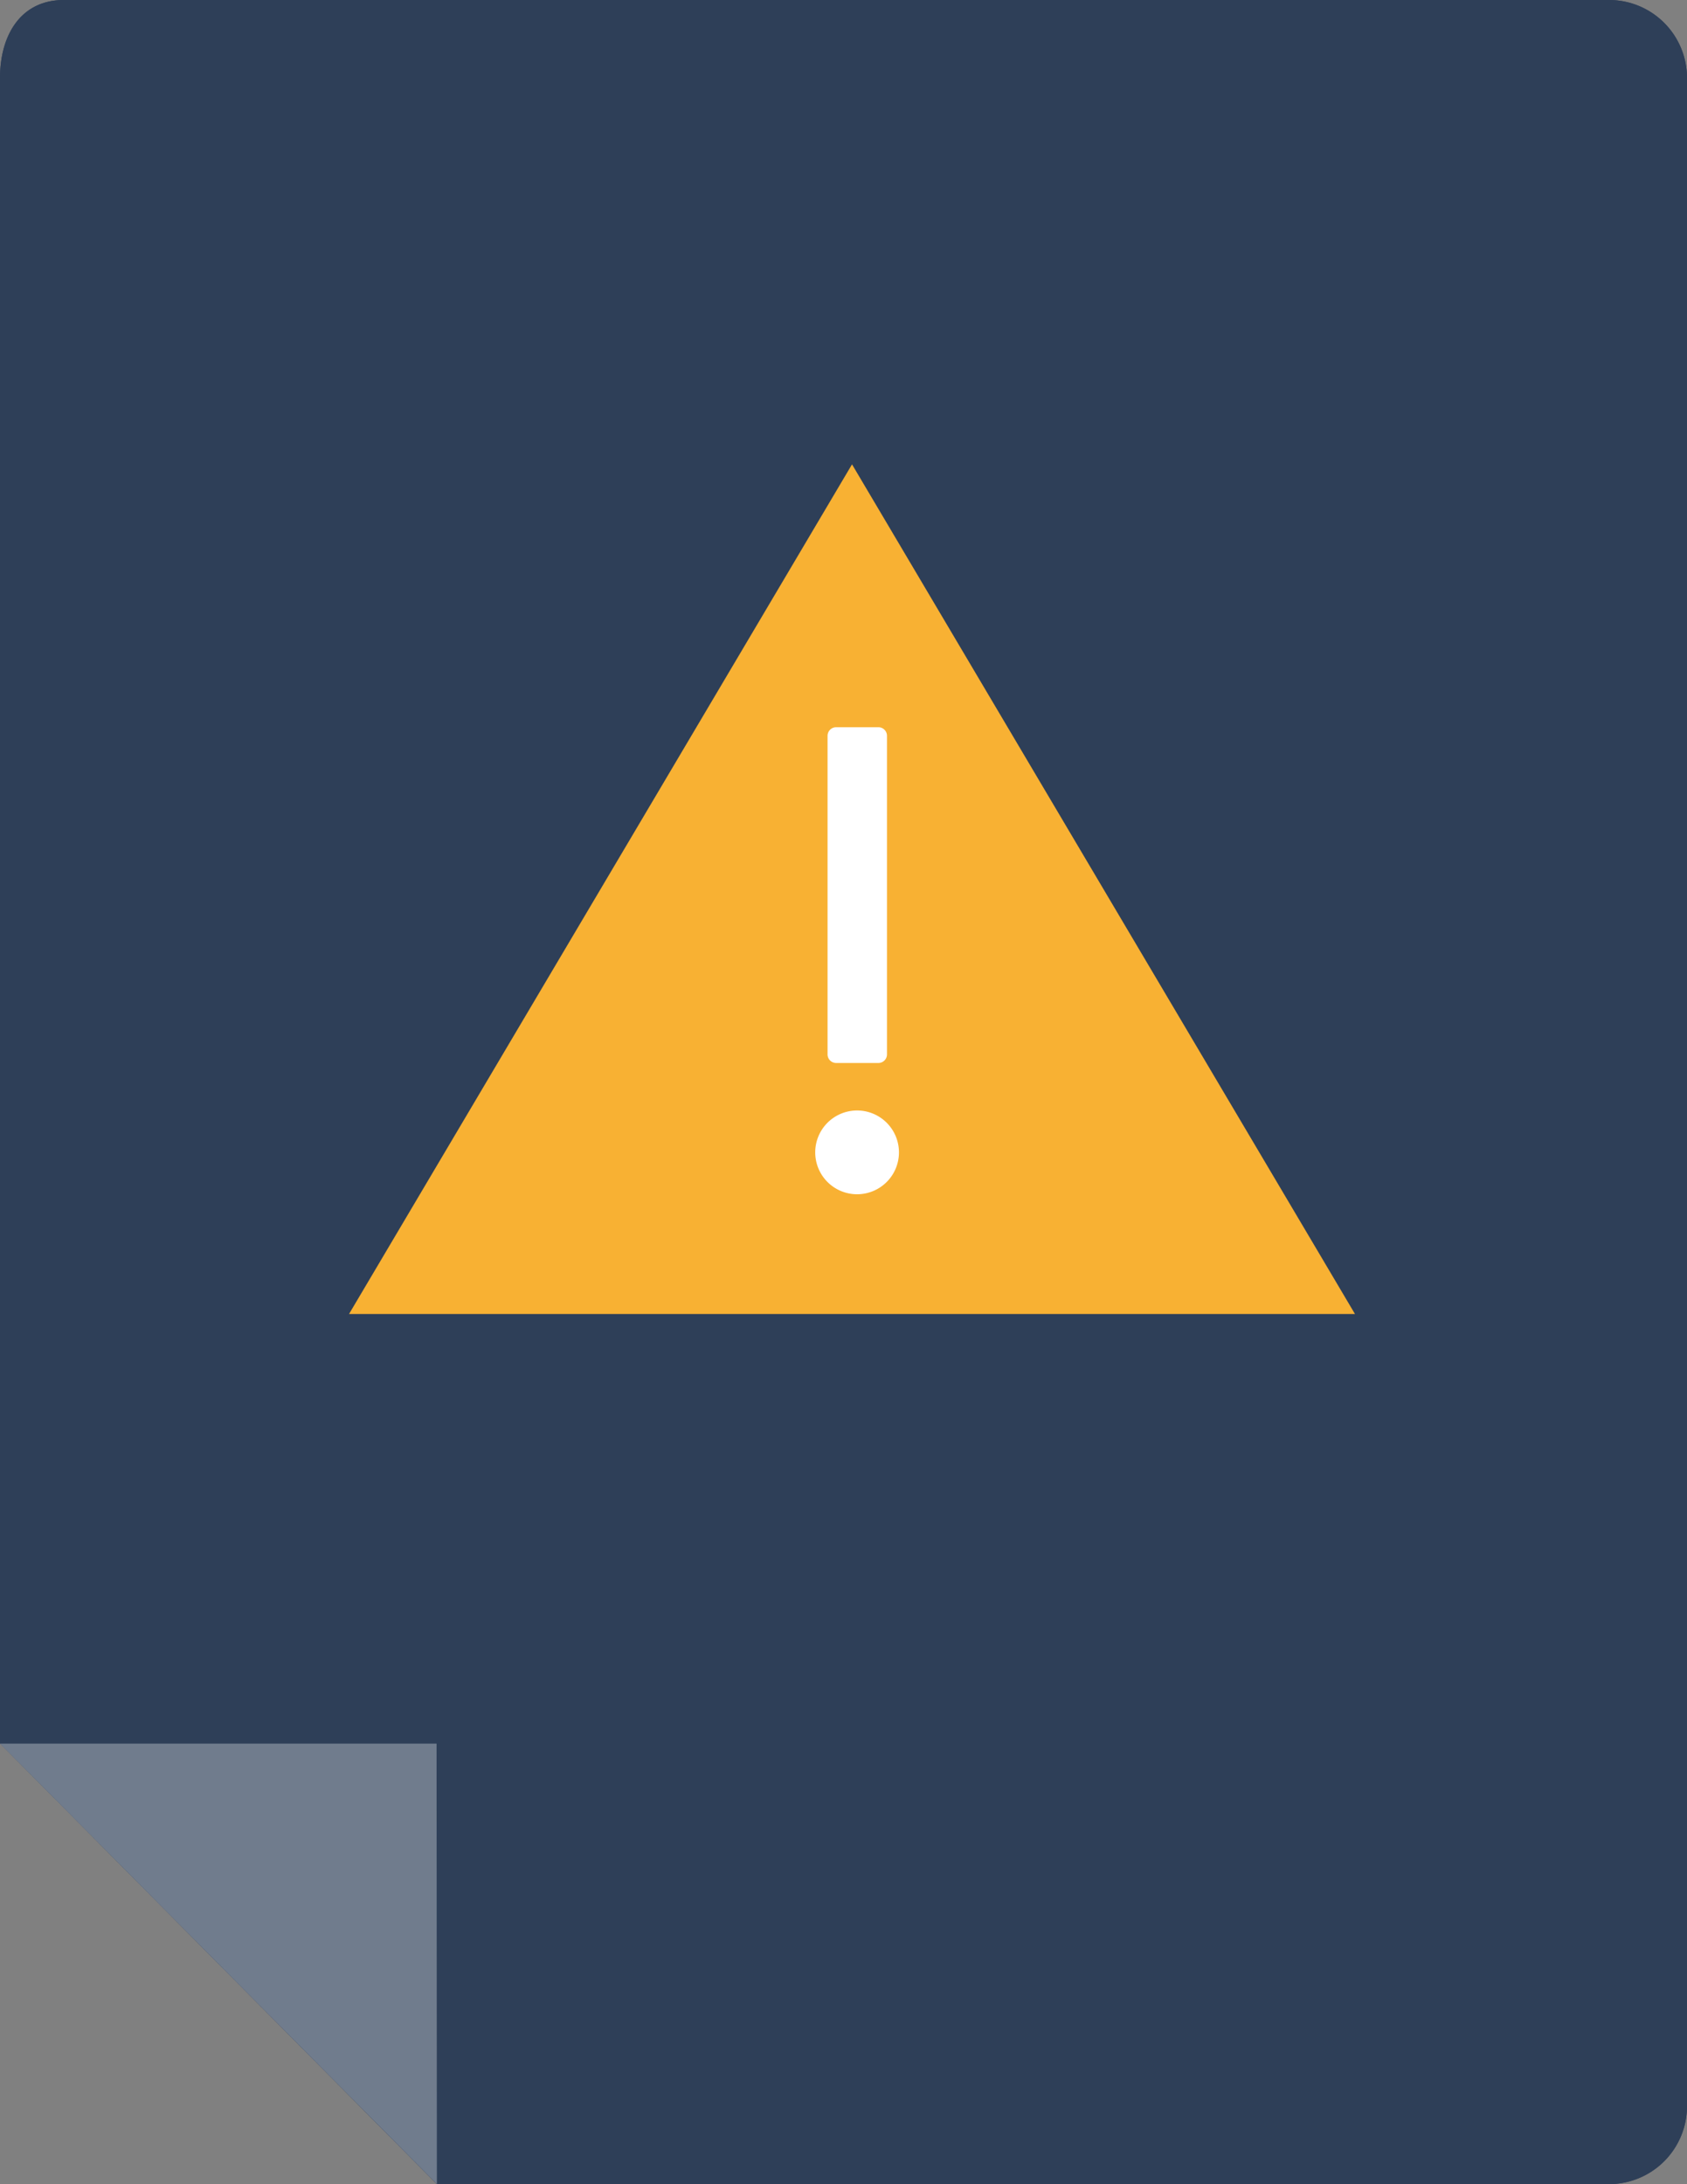 <svg xmlns="http://www.w3.org/2000/svg" xmlns:xlink="http://www.w3.org/1999/xlink" width="466.19" height="603.28" viewBox="0 0 466.19 603.28"><rect x="0" y="0" width="466.19" height="603.28" fill="#808080" stroke="none"/><defs><style>.cls-1{fill:none;}.cls-2{fill:#2e3f58;}.cls-3{clip-path:url(#clip-path);}.cls-4{clip-path:url(#clip-path-2);}.cls-5{clip-path:url(#clip-path-3);}.cls-6{opacity:0.32;}.cls-7{clip-path:url(#clip-path-4);}.cls-8{fill:#fff;}.cls-8,.cls-9{fill-rule:evenodd;}.cls-9{fill:#f8b133;}</style><clipPath id="clip-path"><rect class="cls-1" width="466.19" height="603.27"/></clipPath><clipPath id="clip-path-2"><path class="cls-2" d="M17.64,0C5.76,0,0,9.66,0,21.57v460L120.73,603.28H444.68a21.54,21.54,0,0,0,21.51-21.58V21.57A21.54,21.54,0,0,0,444.68,0Z"/></clipPath><clipPath id="clip-path-3"><rect class="cls-1" width="466.19" height="603.28"/></clipPath><clipPath id="clip-path-4"><rect class="cls-1" y="481.6" width="120.73" height="121.67"/></clipPath></defs><title>Warning</title><g id="Layer_2" data-name="Layer 2"><g id="Layer_1-2" data-name="Layer 1"><g class="cls-3"><path class="cls-2" d="M17.64,0C5.76,0,0,9.66,0,21.57v460L120.73,603.28H444.68a21.54,21.54,0,0,0,21.51-21.58V21.57A21.54,21.54,0,0,0,444.68,0Z"/><g class="cls-4"><rect class="cls-2" width="466.19" height="603.28"/></g><g class="cls-5"><g class="cls-6"><g class="cls-7"><polygon class="cls-8" points="120.64 481.6 0 481.6 120.73 603.27 120.64 481.6"/></g></g></g></g><polygon class="cls-9" points="235.45 128.26 96.45 362.95 374.44 362.95 235.45 128.26"/><path class="cls-8" d="M231.06,200.87h11.68a2.37,2.37,0,0,1,2.37,2.37v88a2.37,2.37,0,0,1-2.37,2.37H231.06a2.37,2.37,0,0,1-2.37-2.37v-88A2.37,2.37,0,0,1,231.06,200.87Z"/><path class="cls-8" d="M236.85,306.73a11.57,11.57,0,1,1-11.57,11.57A11.57,11.57,0,0,1,236.85,306.73Z"/></g></g></svg>